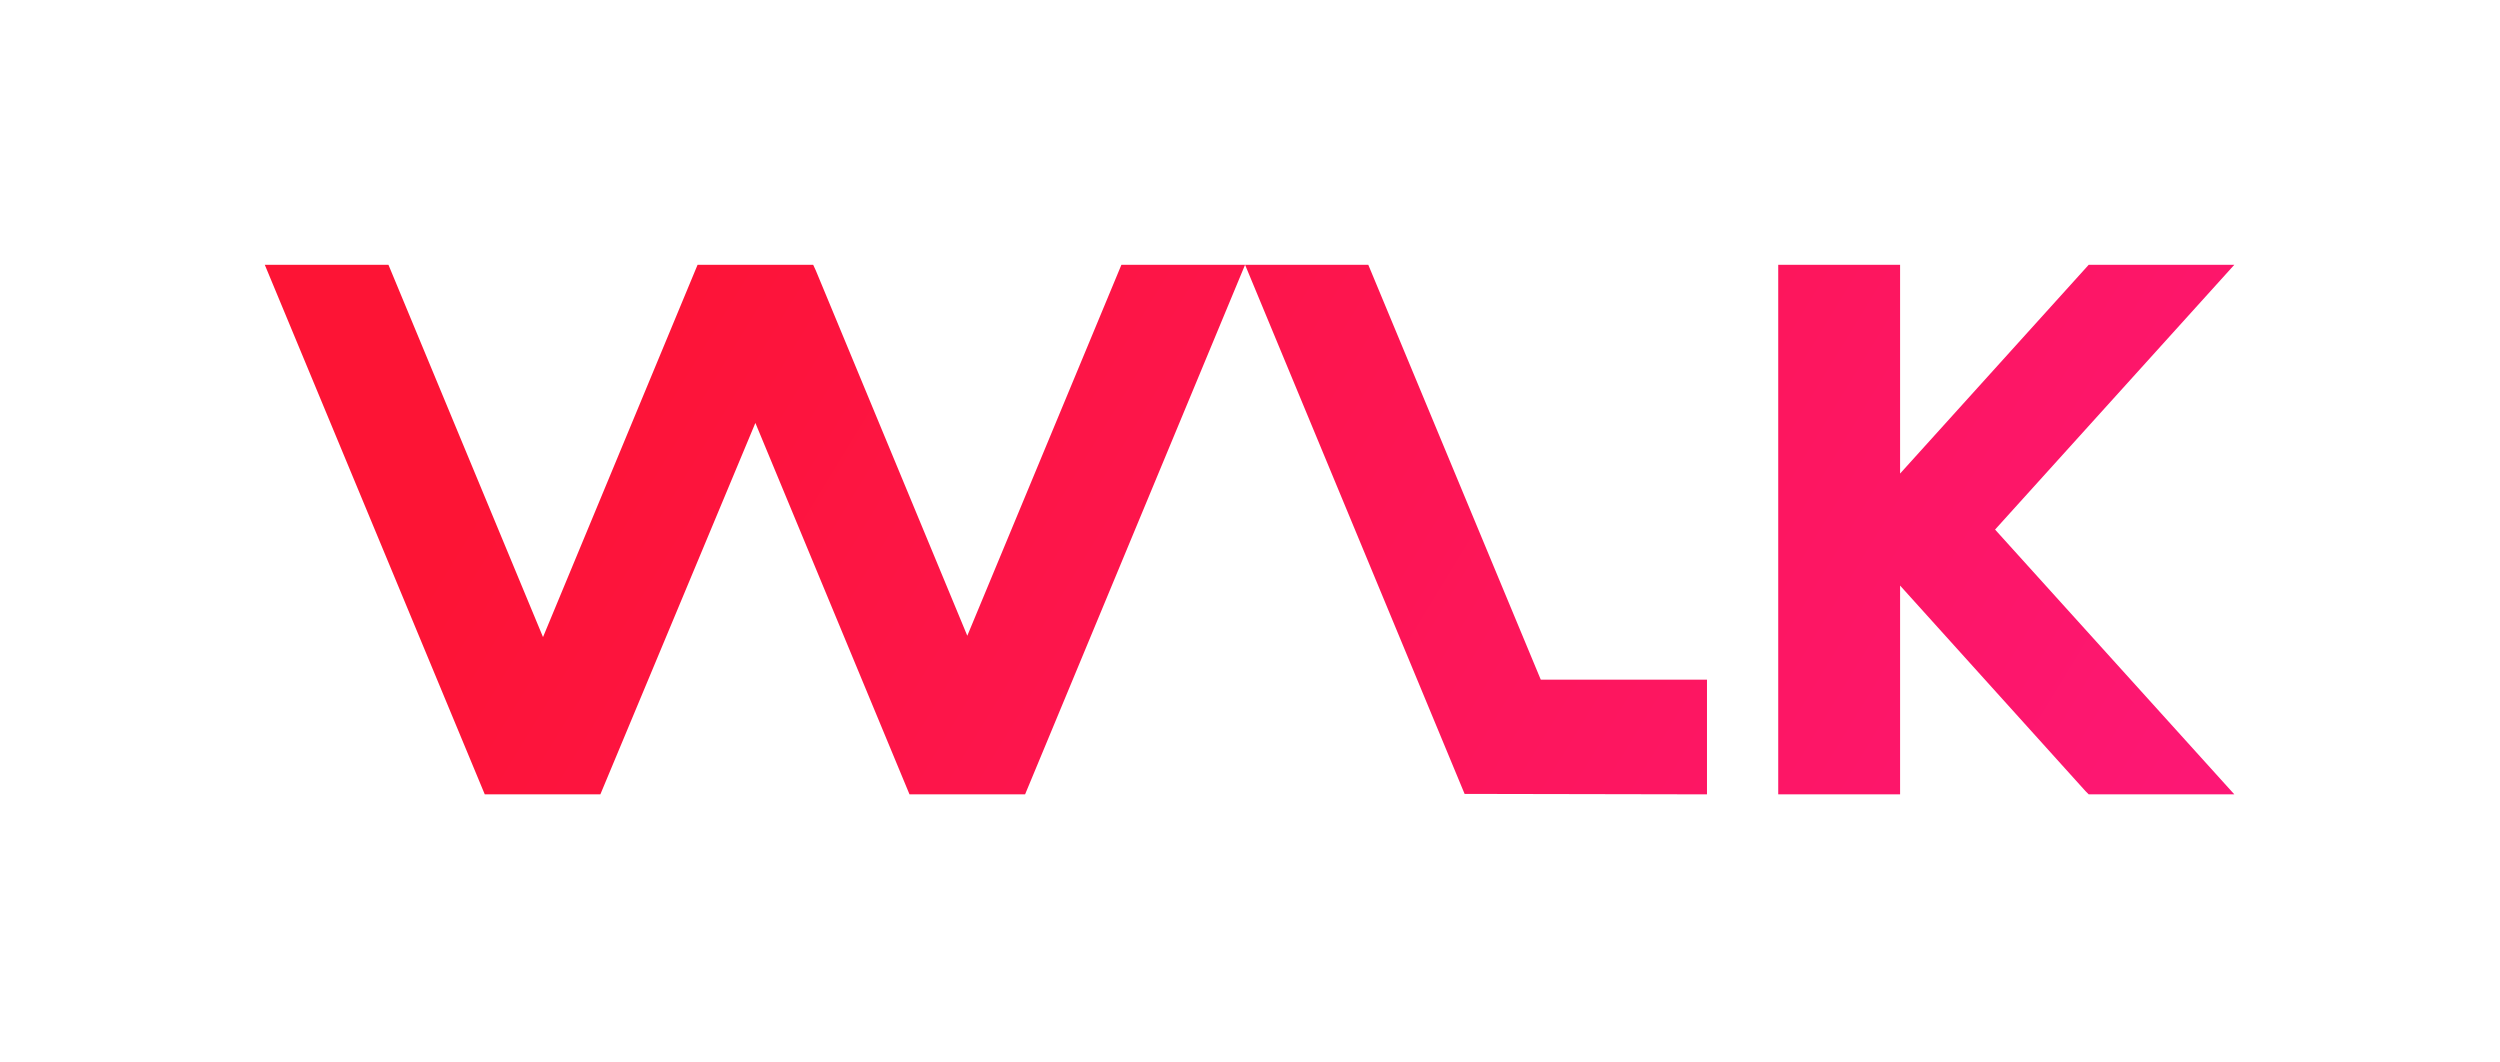 <svg width="558" height="237" viewBox="0 0 558 237" fill="none" xmlns="http://www.w3.org/2000/svg">
<path d="M498.7 59.1H466.2L424.1 105.7V59.1H396.9V177.3H424.1V130.7L465.5 176.6L466.2 177.3H498.7L445.3 118.2L498.7 59.1Z" fill="url(#paint0_linear_306_16)"/>
<path d="M305.4 59.1H277.9L326.9 177.2L381 177.3V151.7H343.9L305.4 59.1Z" fill="url(#paint1_linear_306_16)"/>
<path d="M215.9 141.9L182.1 60.4L181.5 59.1H155.7L121.2 142.2L86.7 59.1H59.1L108.2 177.3H134L168.6 94.4L203 177.3H228.8L277.9 59.1H250.3L215.9 141.9Z" fill="url(#paint2_linear_306_16)"/>
<defs>
<linearGradient id="paint0_linear_306_16" x1="195.93" y1="-35.357" x2="527.035" y2="166.536" gradientUnits="userSpaceOnUse">
<stop stop-color="#FD1435"/>
<stop offset="1" stop-color="#FD1779"/>
</linearGradient>
<linearGradient id="paint1_linear_306_16" x1="160.278" y1="23.113" x2="491.383" y2="225.006" gradientUnits="userSpaceOnUse">
<stop stop-color="#FD1435"/>
<stop offset="1" stop-color="#FD1779"/>
</linearGradient>
<linearGradient id="paint2_linear_306_16" x1="126.878" y1="77.889" x2="457.983" y2="279.782" gradientUnits="userSpaceOnUse">
<stop stop-color="#FD1435"/>
<stop offset="1" stop-color="#FD1779"/>
</linearGradient>
</defs>
</svg>
